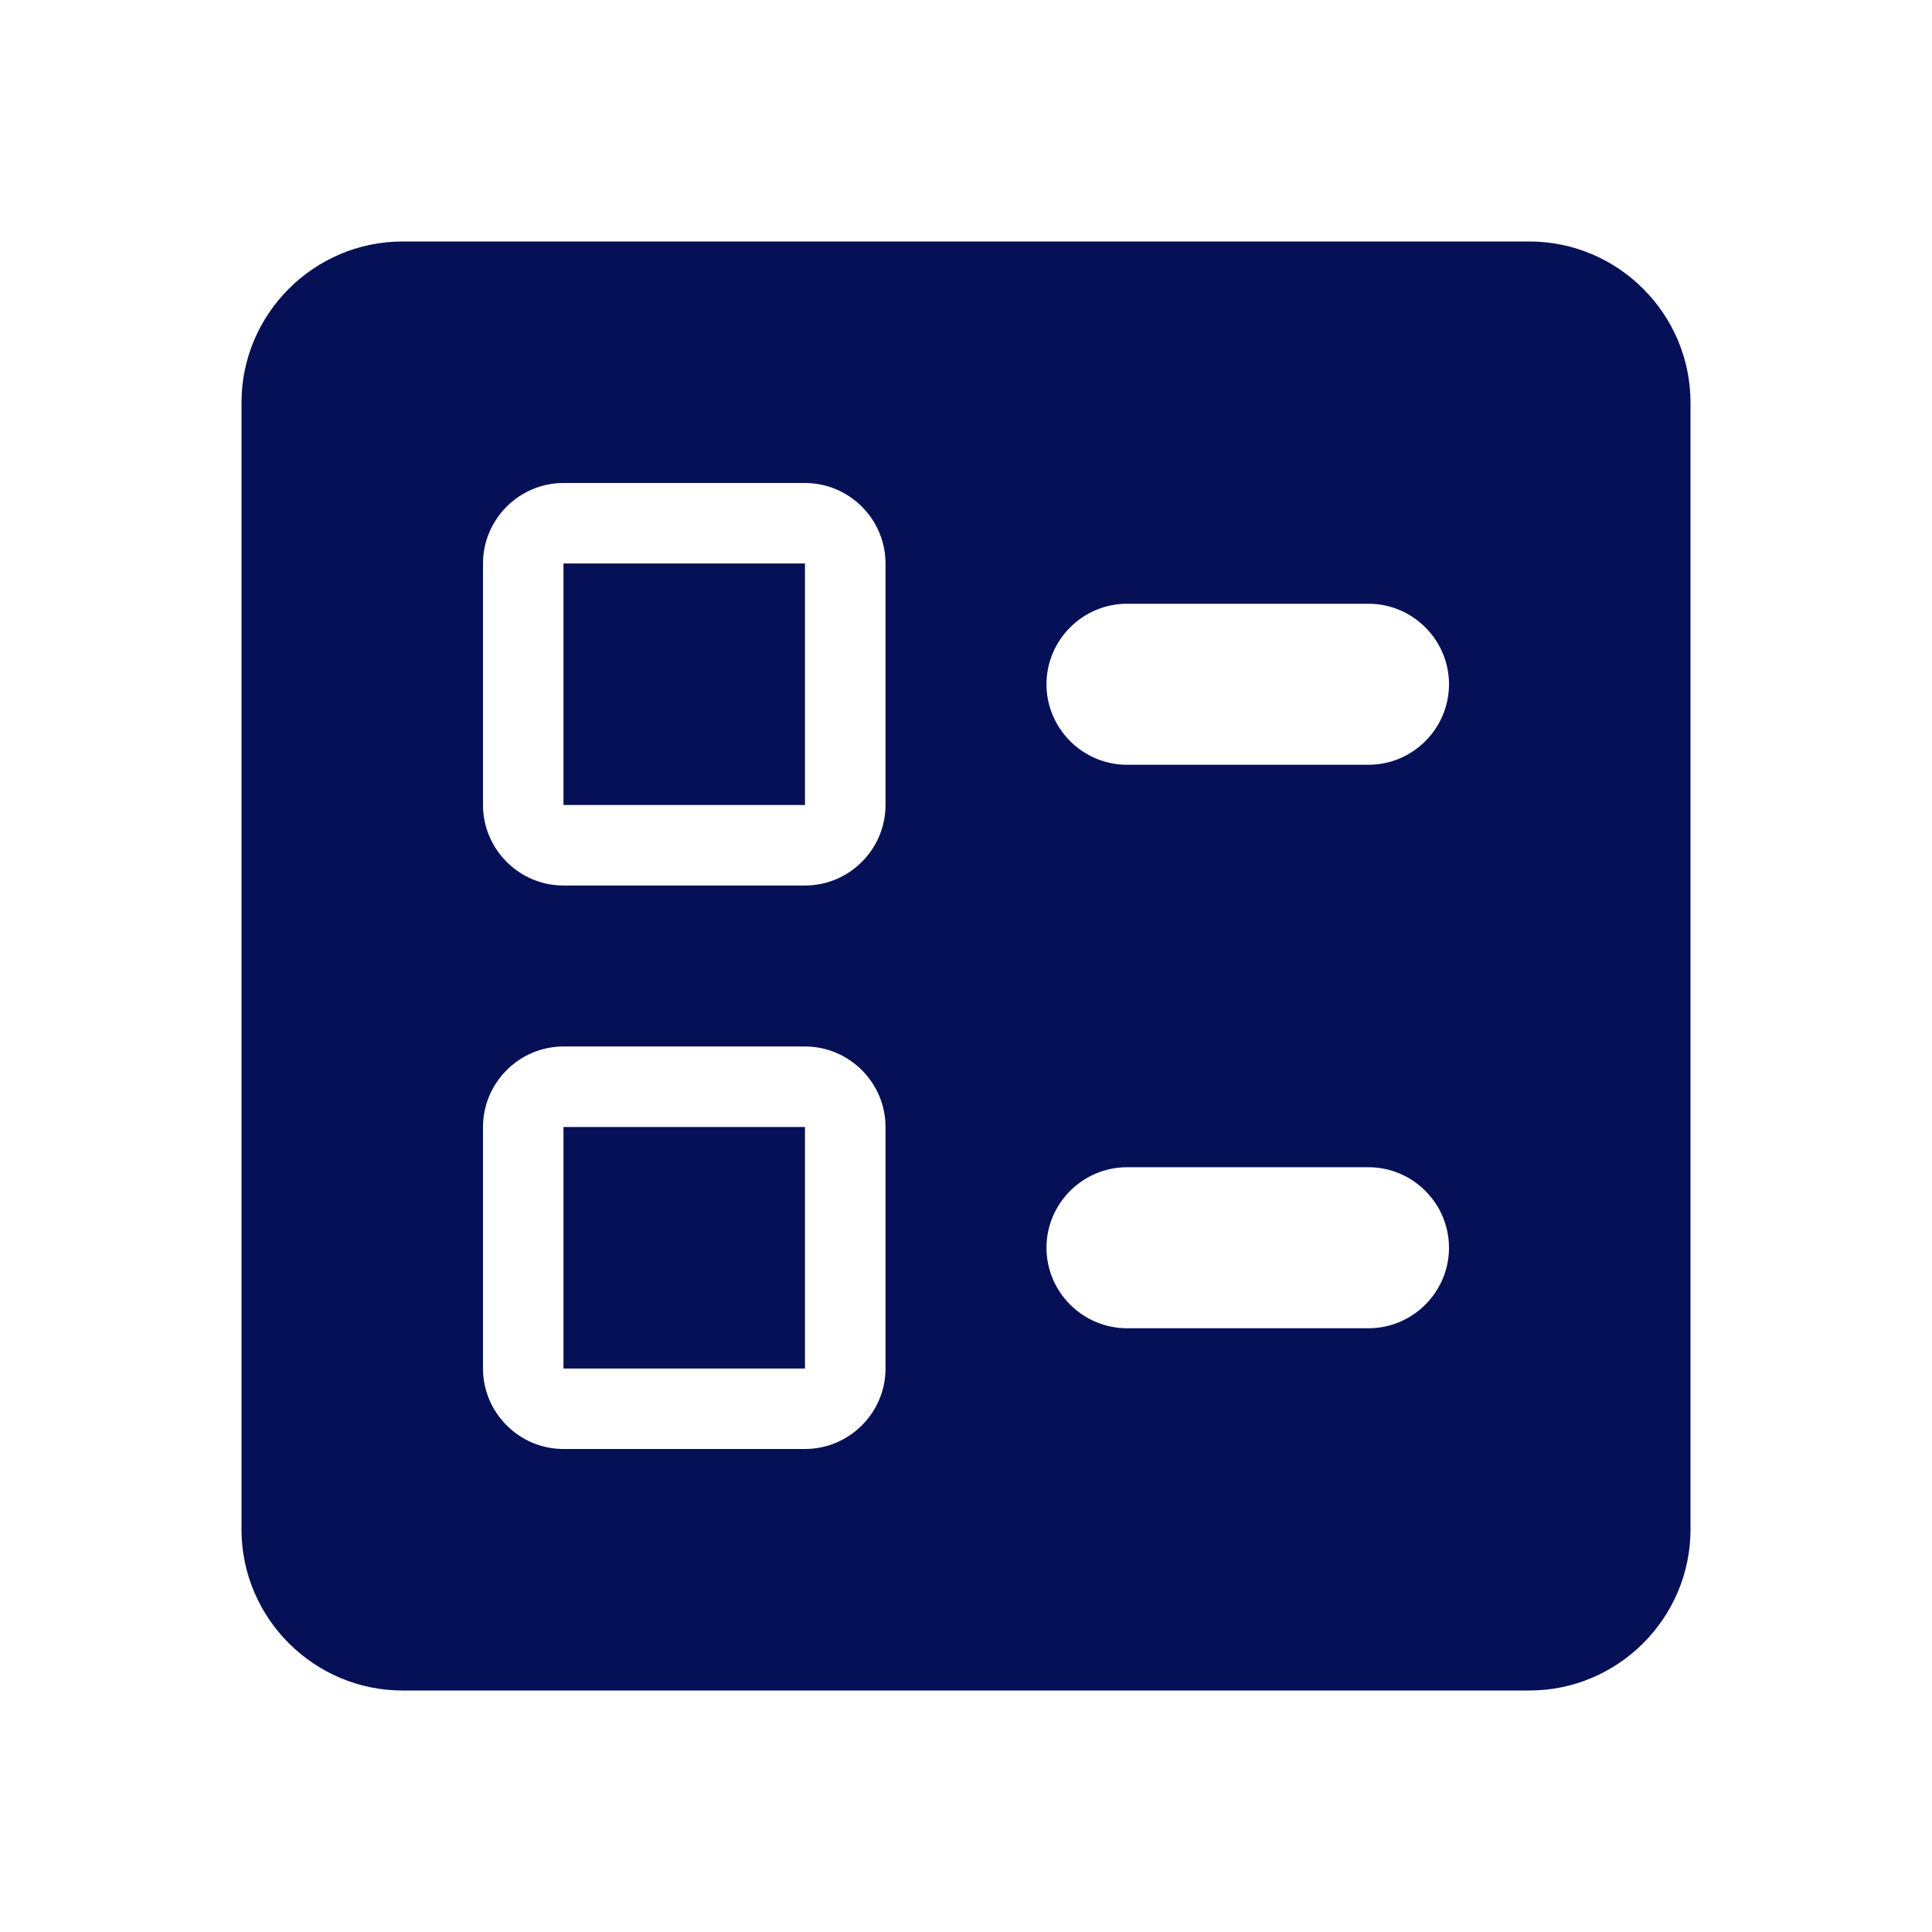 <?xml version="1.0" encoding="UTF-8"?> <svg xmlns="http://www.w3.org/2000/svg" width="32" height="32" viewBox="0 0 32 32" fill="none"><path d="M18.667 12.667H22.667C23.4 12.667 24 12.067 24 11.333C24 10.6 23.4 10 22.667 10H18.667C17.933 10 17.333 10.6 17.333 11.333C17.333 12.067 17.933 12.667 18.667 12.667ZM18.667 22H22.667C23.4 22 24 21.4 24 20.667C24 19.933 23.4 19.333 22.667 19.333H18.667C17.933 19.333 17.333 19.933 17.333 20.667C17.333 21.4 17.933 22 18.667 22ZM25.333 28H6.667C5.2 28 4 26.8 4 25.333V6.667C4 5.2 5.2 4 6.667 4H25.333C26.8 4 28 5.2 28 6.667V25.333C28 26.8 26.8 28 25.333 28ZM9.333 14.667H13.333C14.067 14.667 14.667 14.067 14.667 13.333V9.333C14.667 8.6 14.067 8 13.333 8H9.333C8.6 8 8 8.6 8 9.333V13.333C8 14.067 8.6 14.667 9.333 14.667ZM9.333 9.333H13.333V13.333H9.333V9.333ZM9.333 24H13.333C14.067 24 14.667 23.4 14.667 22.667V18.667C14.667 17.933 14.067 17.333 13.333 17.333H9.333C8.6 17.333 8 17.933 8 18.667V22.667C8 23.4 8.6 24 9.333 24ZM9.333 18.667H13.333V22.667H9.333V18.667Z" fill="#061056"></path></svg> 
